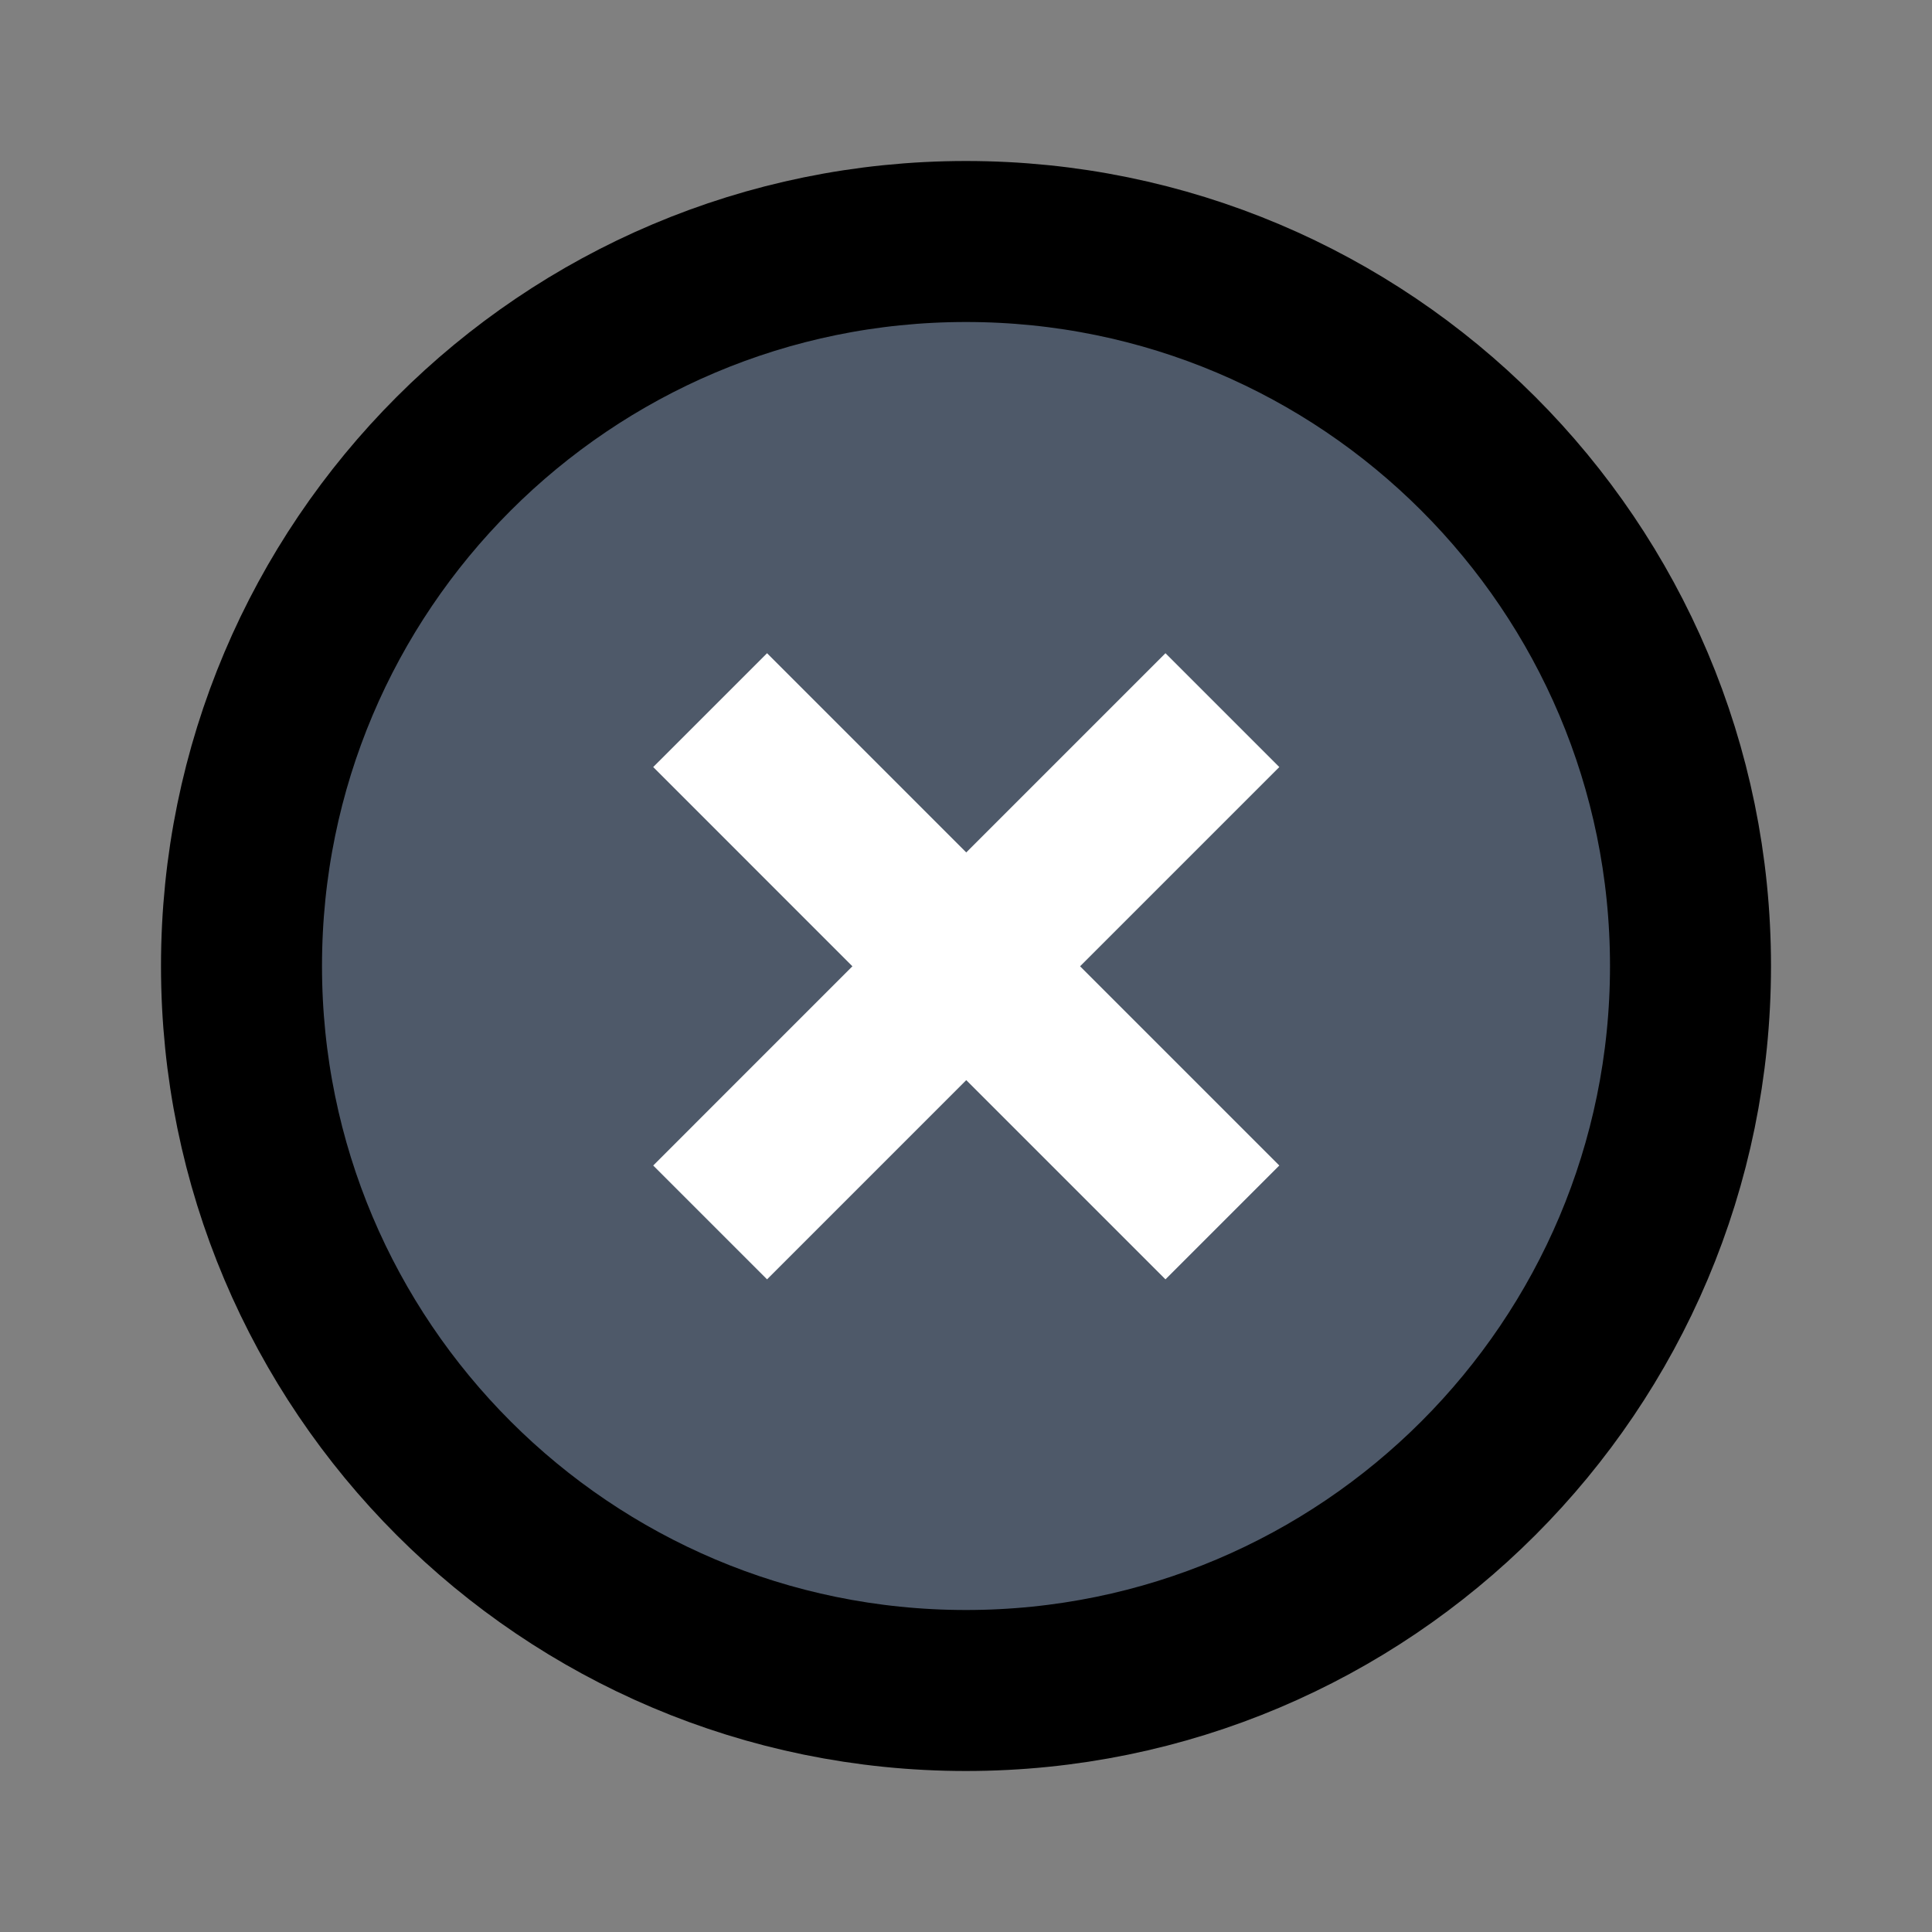 <svg viewBox="0 0 48 48" fill="none" stroke="currentColor" stroke-width="4"><rect x="0" y="0" width="48" height="48" fill="#808080" stroke="none"/><path d="M42 24c0 9.941-8.059 18-18 18S6 33.941 6 24 14.059 6 24 6s18 8.059 18 18z" fill="#4E5969"/><path d="M17.643 17.643l6.363 6.364m0 0l6.364 6.364m-6.364-6.364l6.364-6.364m-6.364 6.364l-6.363 6.364" stroke="#fff" stroke-width="4"/></svg>